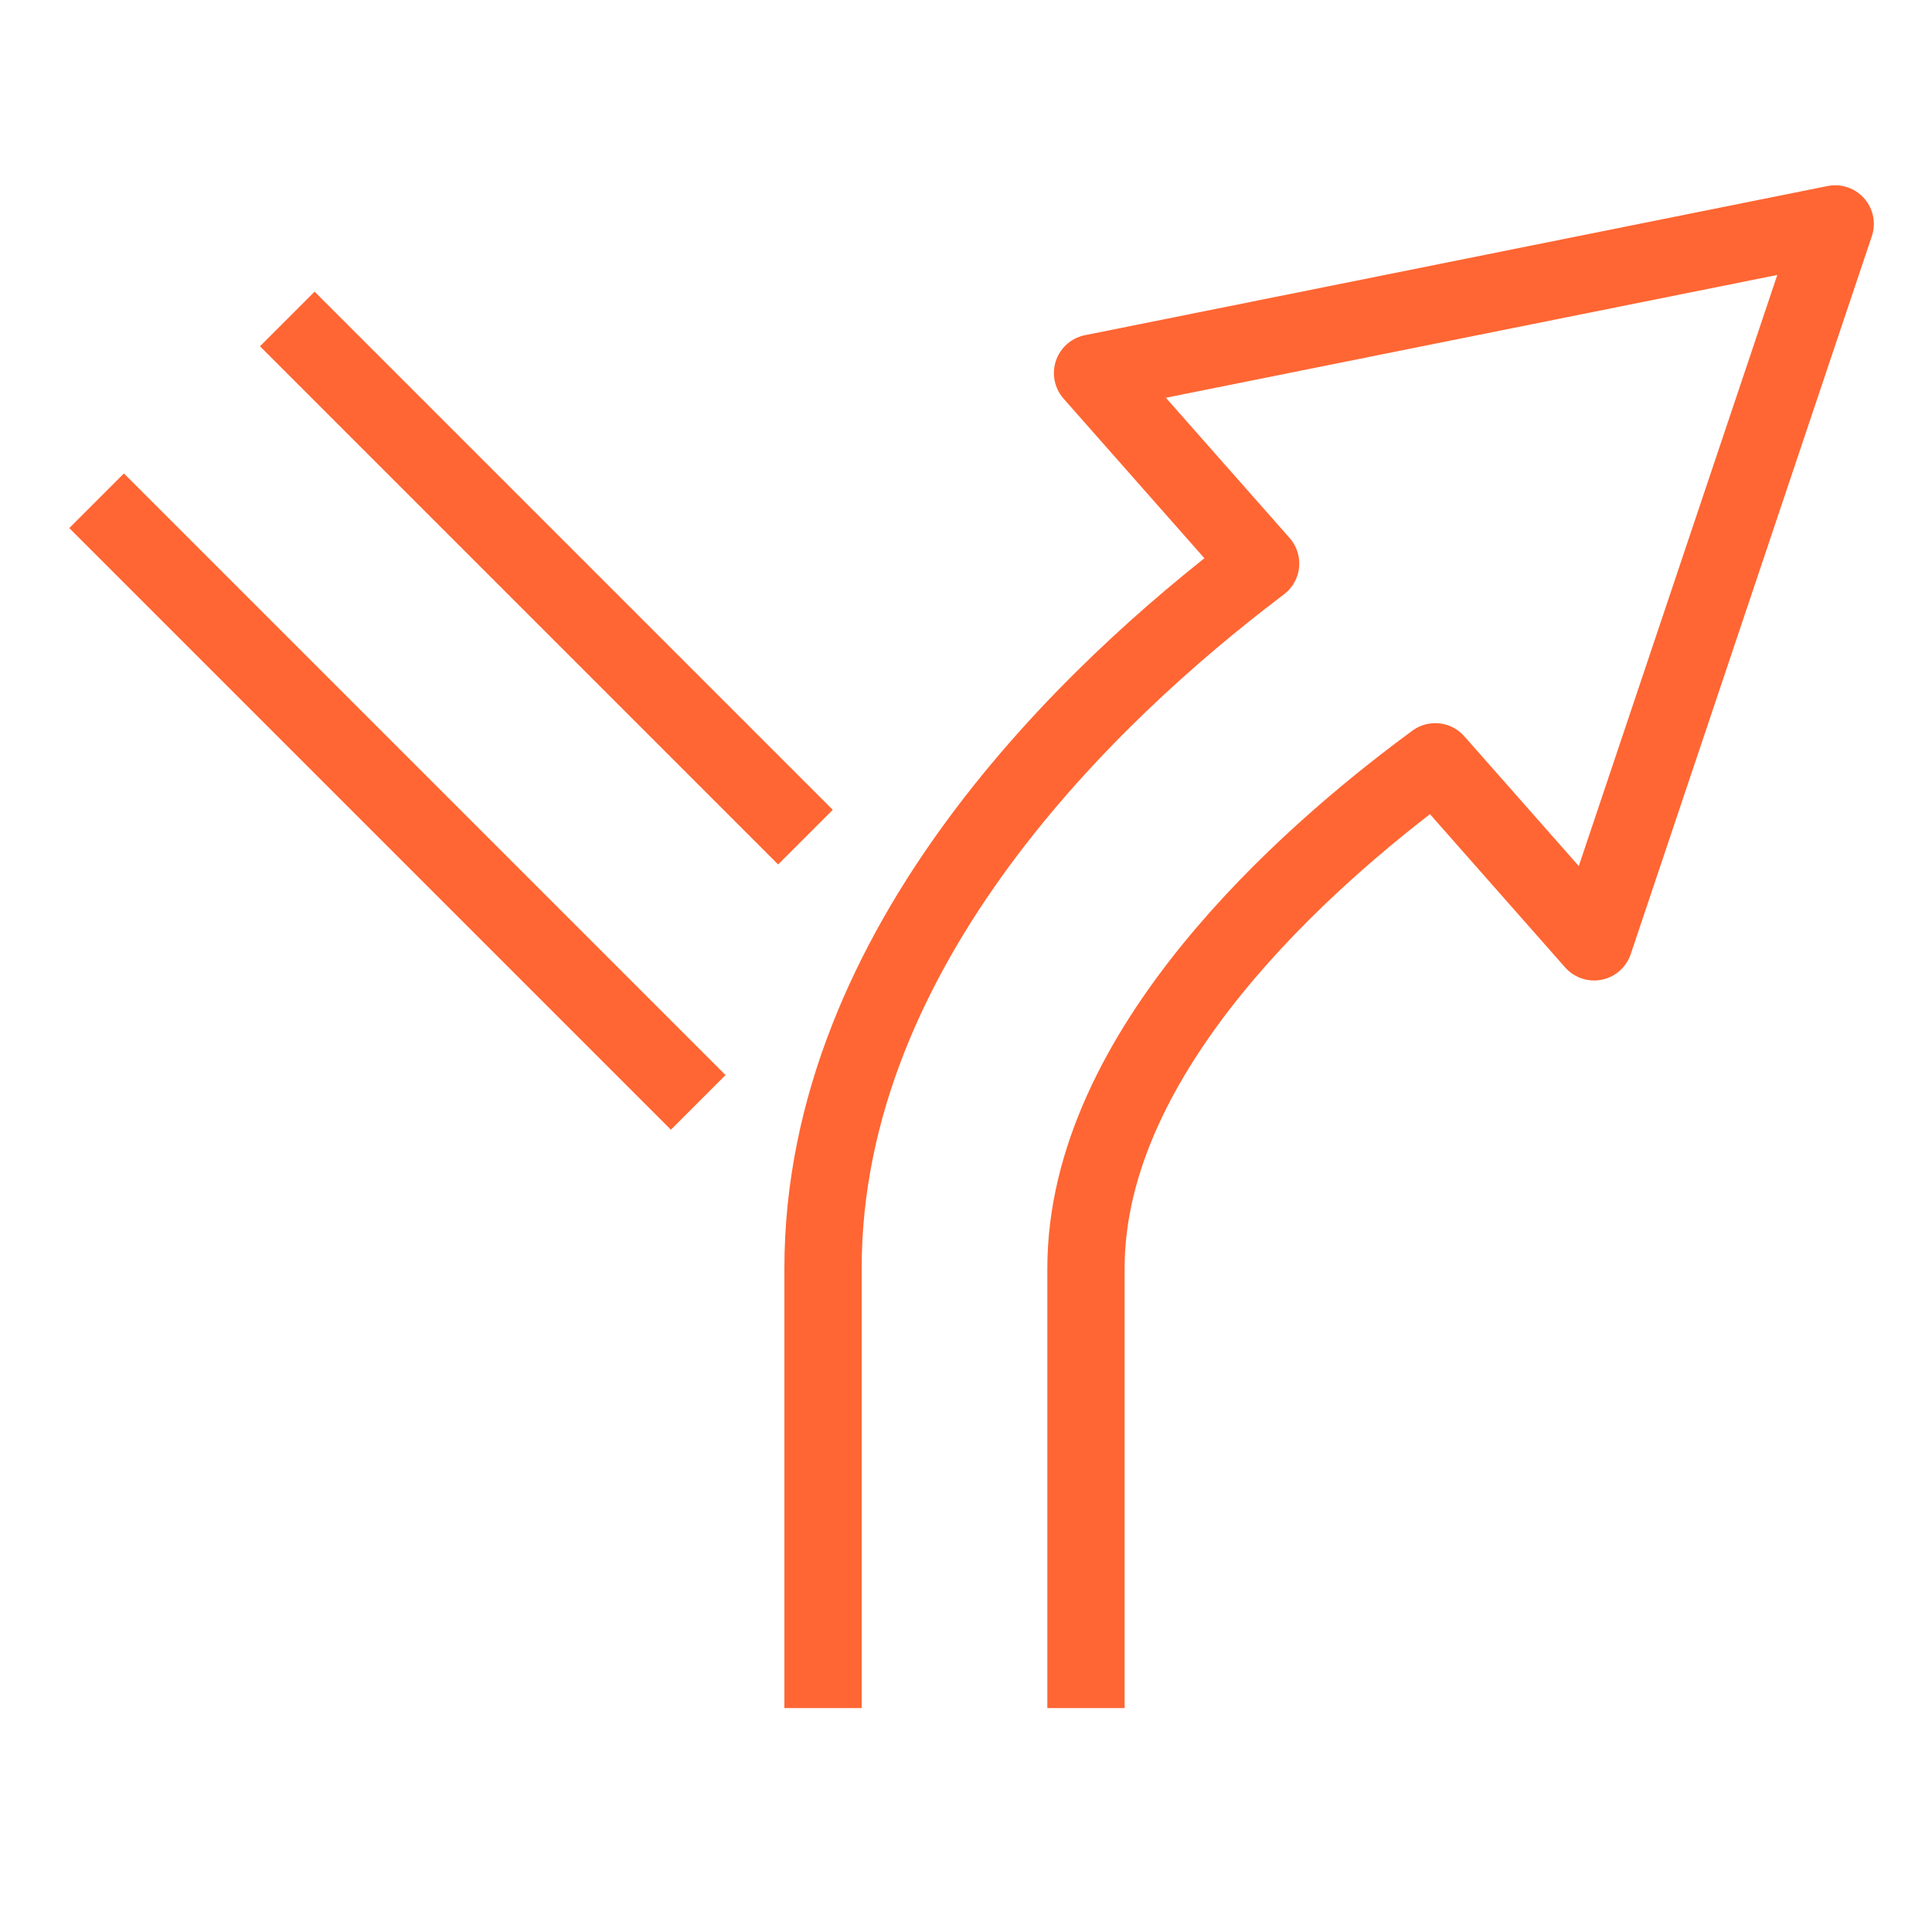 <?xml version="1.0" encoding="UTF-8"?> <svg xmlns="http://www.w3.org/2000/svg" id="Layer_1" data-name="Layer 1" viewBox="0 0 100 100"><defs><style> .cls-1 { fill: none; stroke: #f63; stroke-linejoin: round; stroke-width: 4px; } </style></defs><line class="cls-1" x1="14.87" y1="16.51" x2="41.69" y2="43.33"></line><line class="cls-1" x1="5" y1="25.92" x2="36.14" y2="57.06"></line><path class="cls-1" d="M42.6,88.41v-22.76c0-16.76,14.01-29.92,22.44-36.32l.21-.16-8.7-9.86,38.44-7.72-12.48,37.16-8.22-9.32-.27.2c-6.35,4.7-17.81,14.74-17.81,26.02v22.76"></path></svg> 